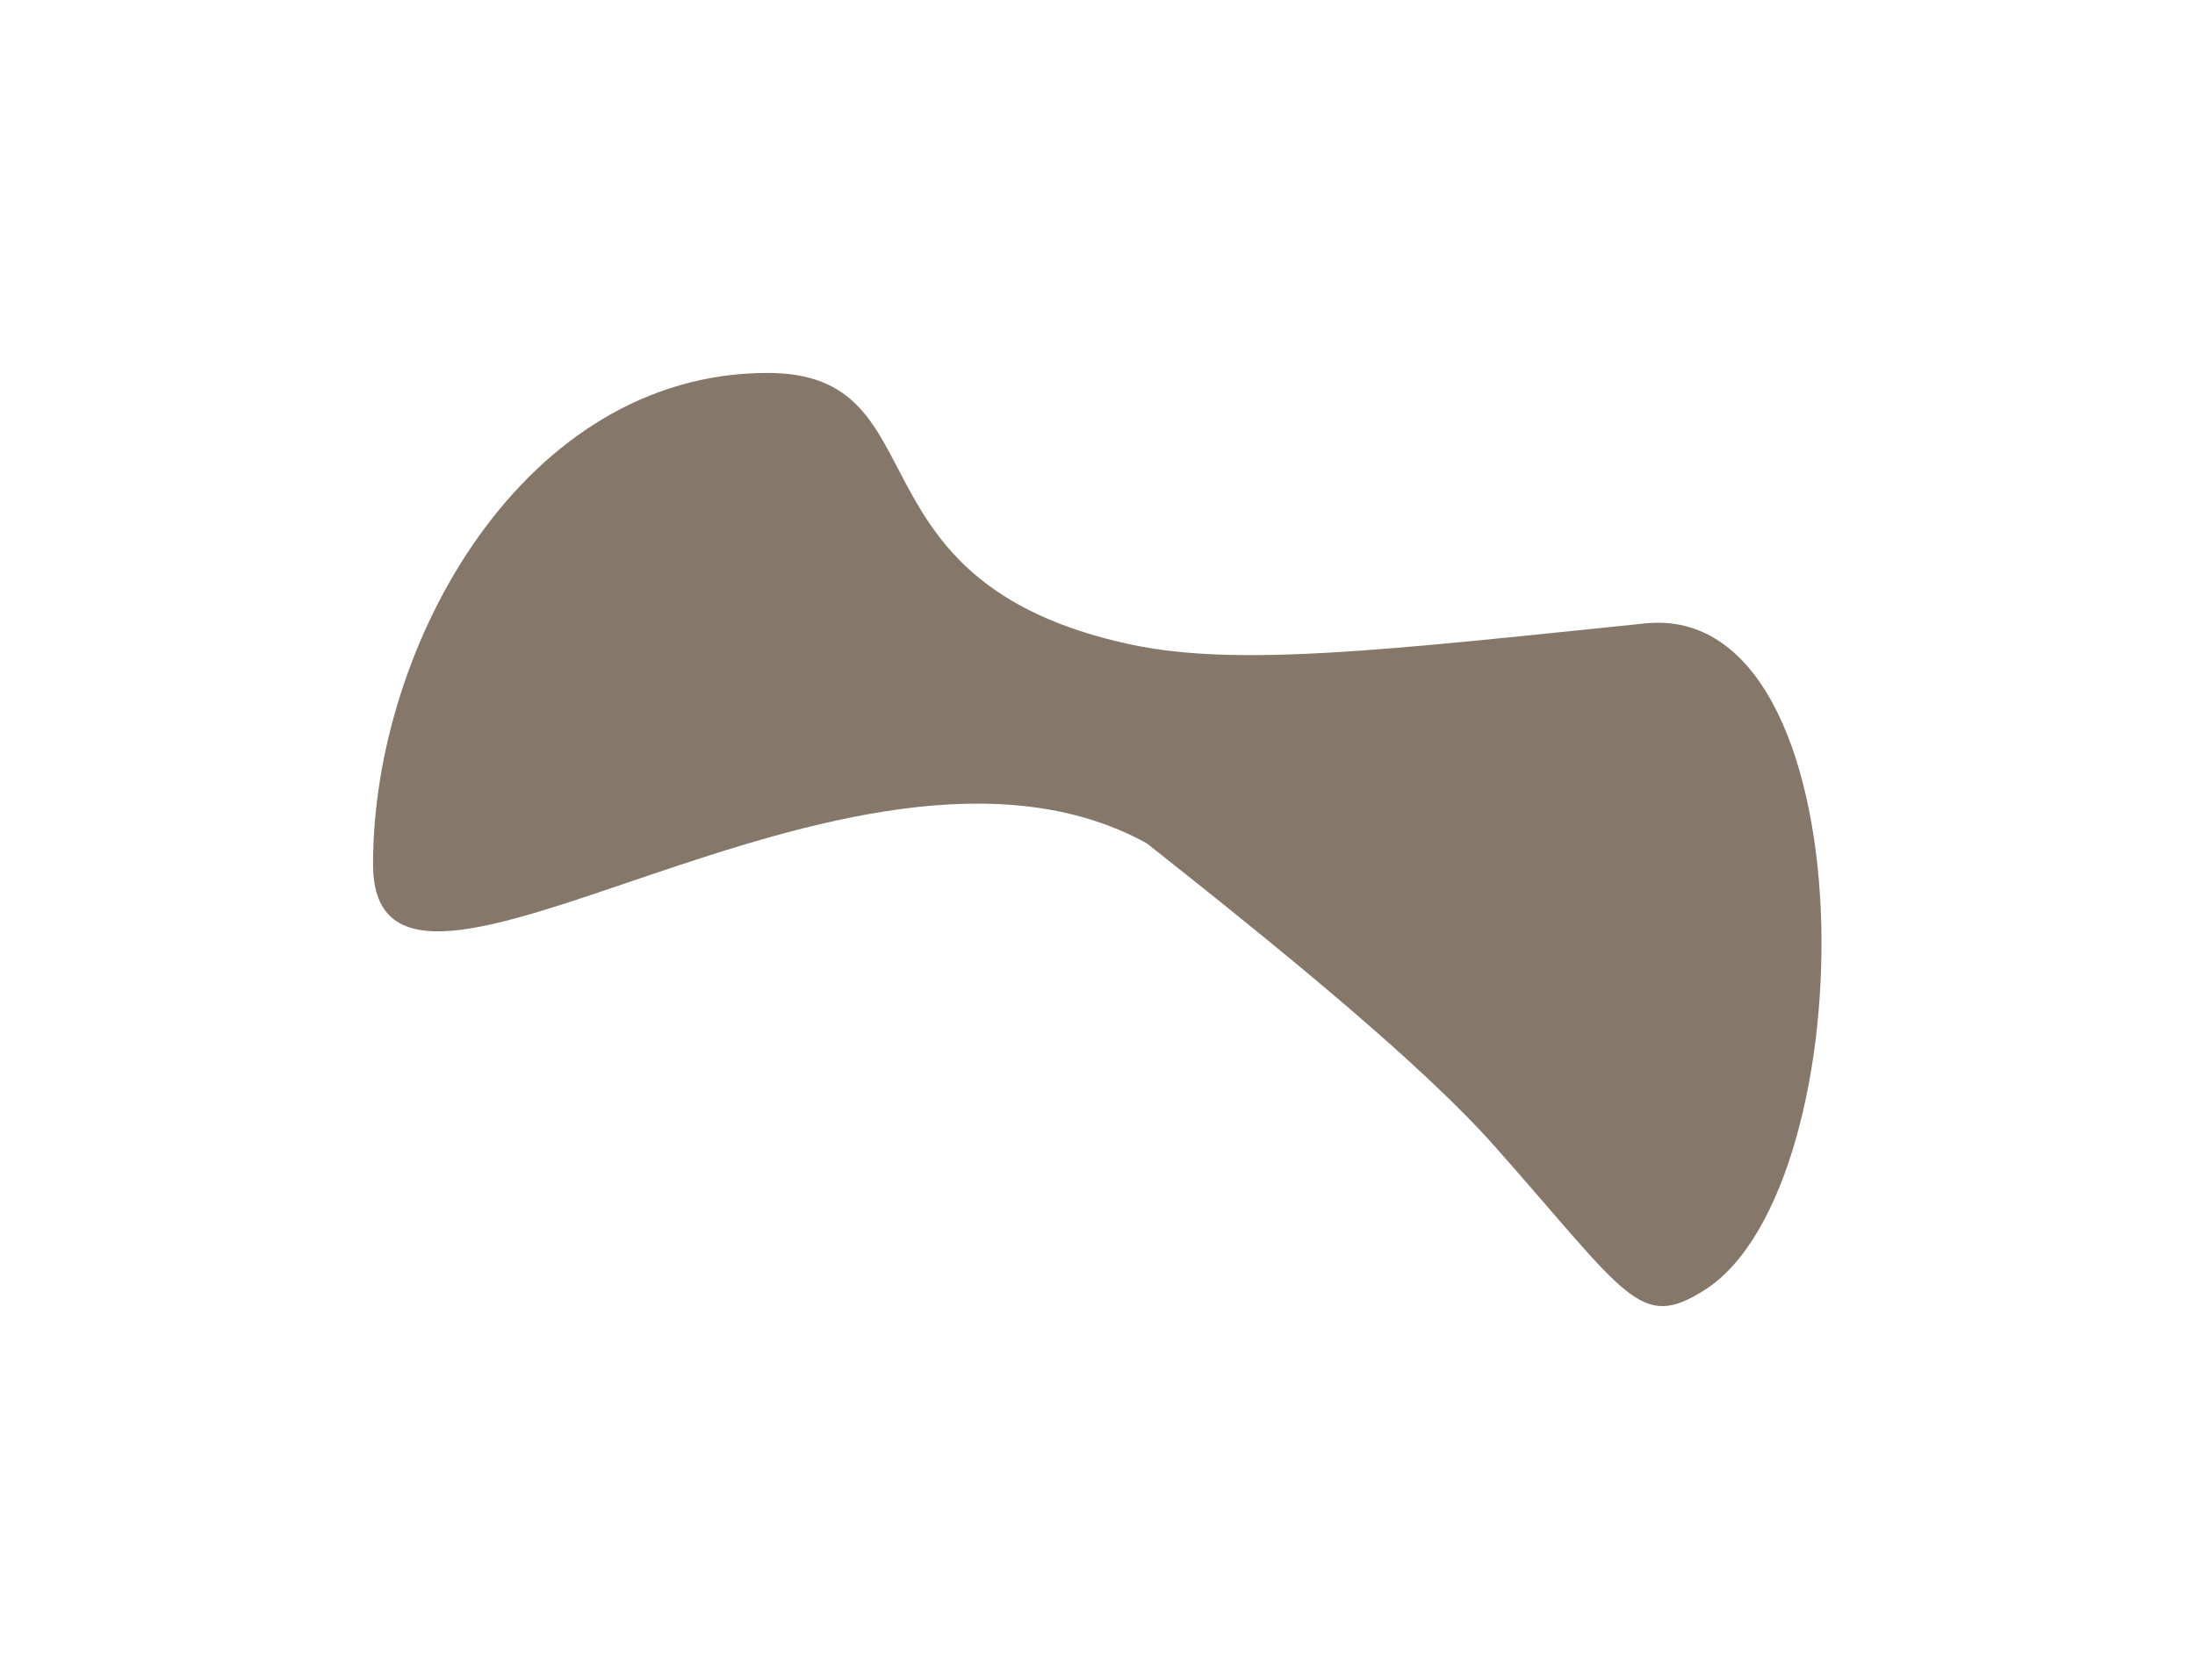 <?xml version="1.0" encoding="UTF-8"?> <svg xmlns="http://www.w3.org/2000/svg" width="2942" height="2252" viewBox="0 0 2942 2252" fill="none"><g filter="url(#filter0_f_2008_110)"><path d="M2204.93 835.818C2507.71 804.685 2503.36 1590.54 2284.76 1729.53C2197.92 1784.74 2181.94 1738.62 2004.3 1537.86C1906.52 1427.36 1721.47 1276.41 1537 1130.6C1141.98 912.989 500 1453.02 500 1158.5C500 863.983 701.951 500 1028.6 500C1266.24 500 1126.88 779.375 1513 863.551C1657.62 895.079 1856.92 871.602 2204.93 835.818Z" fill="#85776A"></path></g><defs><filter id="filter0_f_2008_110" x="0" y="0" width="2941.39" height="2251.11" filterUnits="userSpaceOnUse" color-interpolation-filters="sRGB"><feFlood flood-opacity="0" result="BackgroundImageFix"></feFlood><feBlend mode="normal" in="SourceGraphic" in2="BackgroundImageFix" result="shape"></feBlend><feGaussianBlur stdDeviation="250" result="effect1_foregroundBlur_2008_110"></feGaussianBlur></filter></defs></svg> 